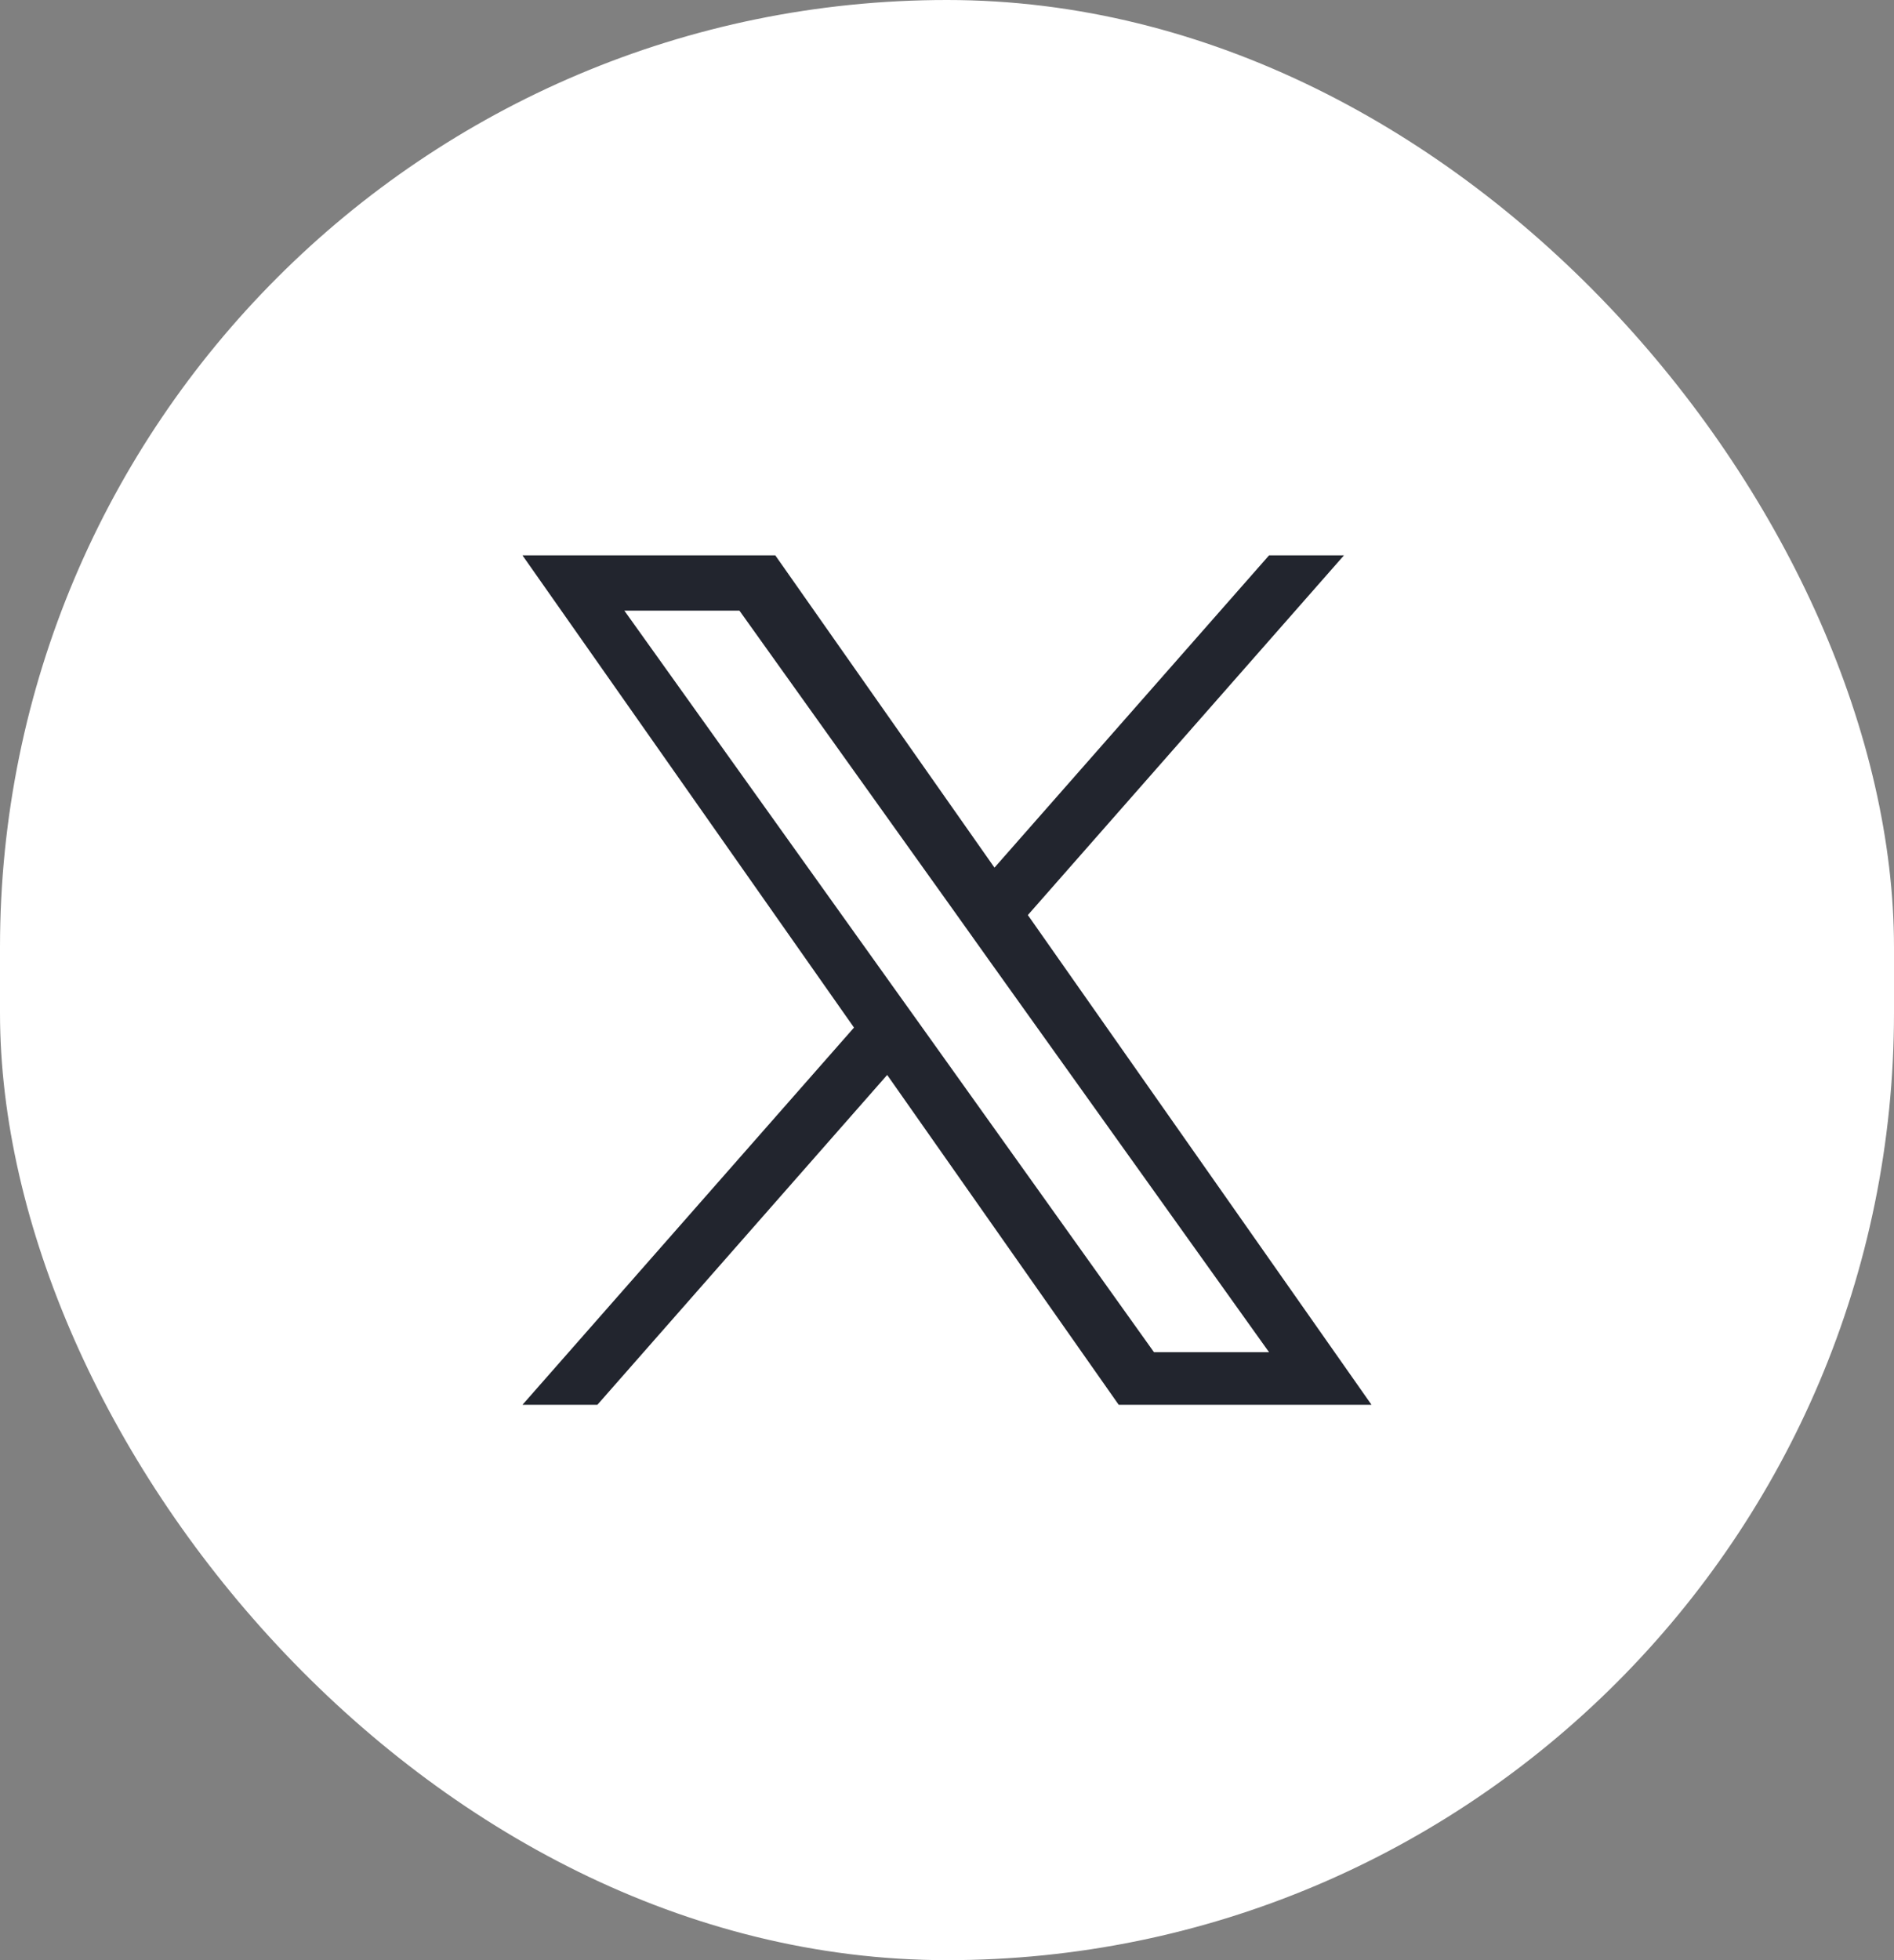 <svg width="29" height="30" viewBox="0 0 29 30" fill="none" xmlns="http://www.w3.org/2000/svg">
<rect x="0" y="0" width="29" height="30" fill="#808080" stroke="none"/>
<rect width="29" height="30" rx="14.5" fill="white"/>
<path d="M15.738 14.005L20.578 8.5H19.431L15.227 13.279L11.871 8.5H8L13.076 15.727L8 21.5H9.147L13.584 16.452L17.129 21.5H21L15.738 14.005ZM14.167 15.791L13.652 15.071L9.56 9.346H11.322L14.625 13.968L15.138 14.688L19.431 20.695H17.669L14.167 15.791Z" fill="#22252E"/>
</svg>
